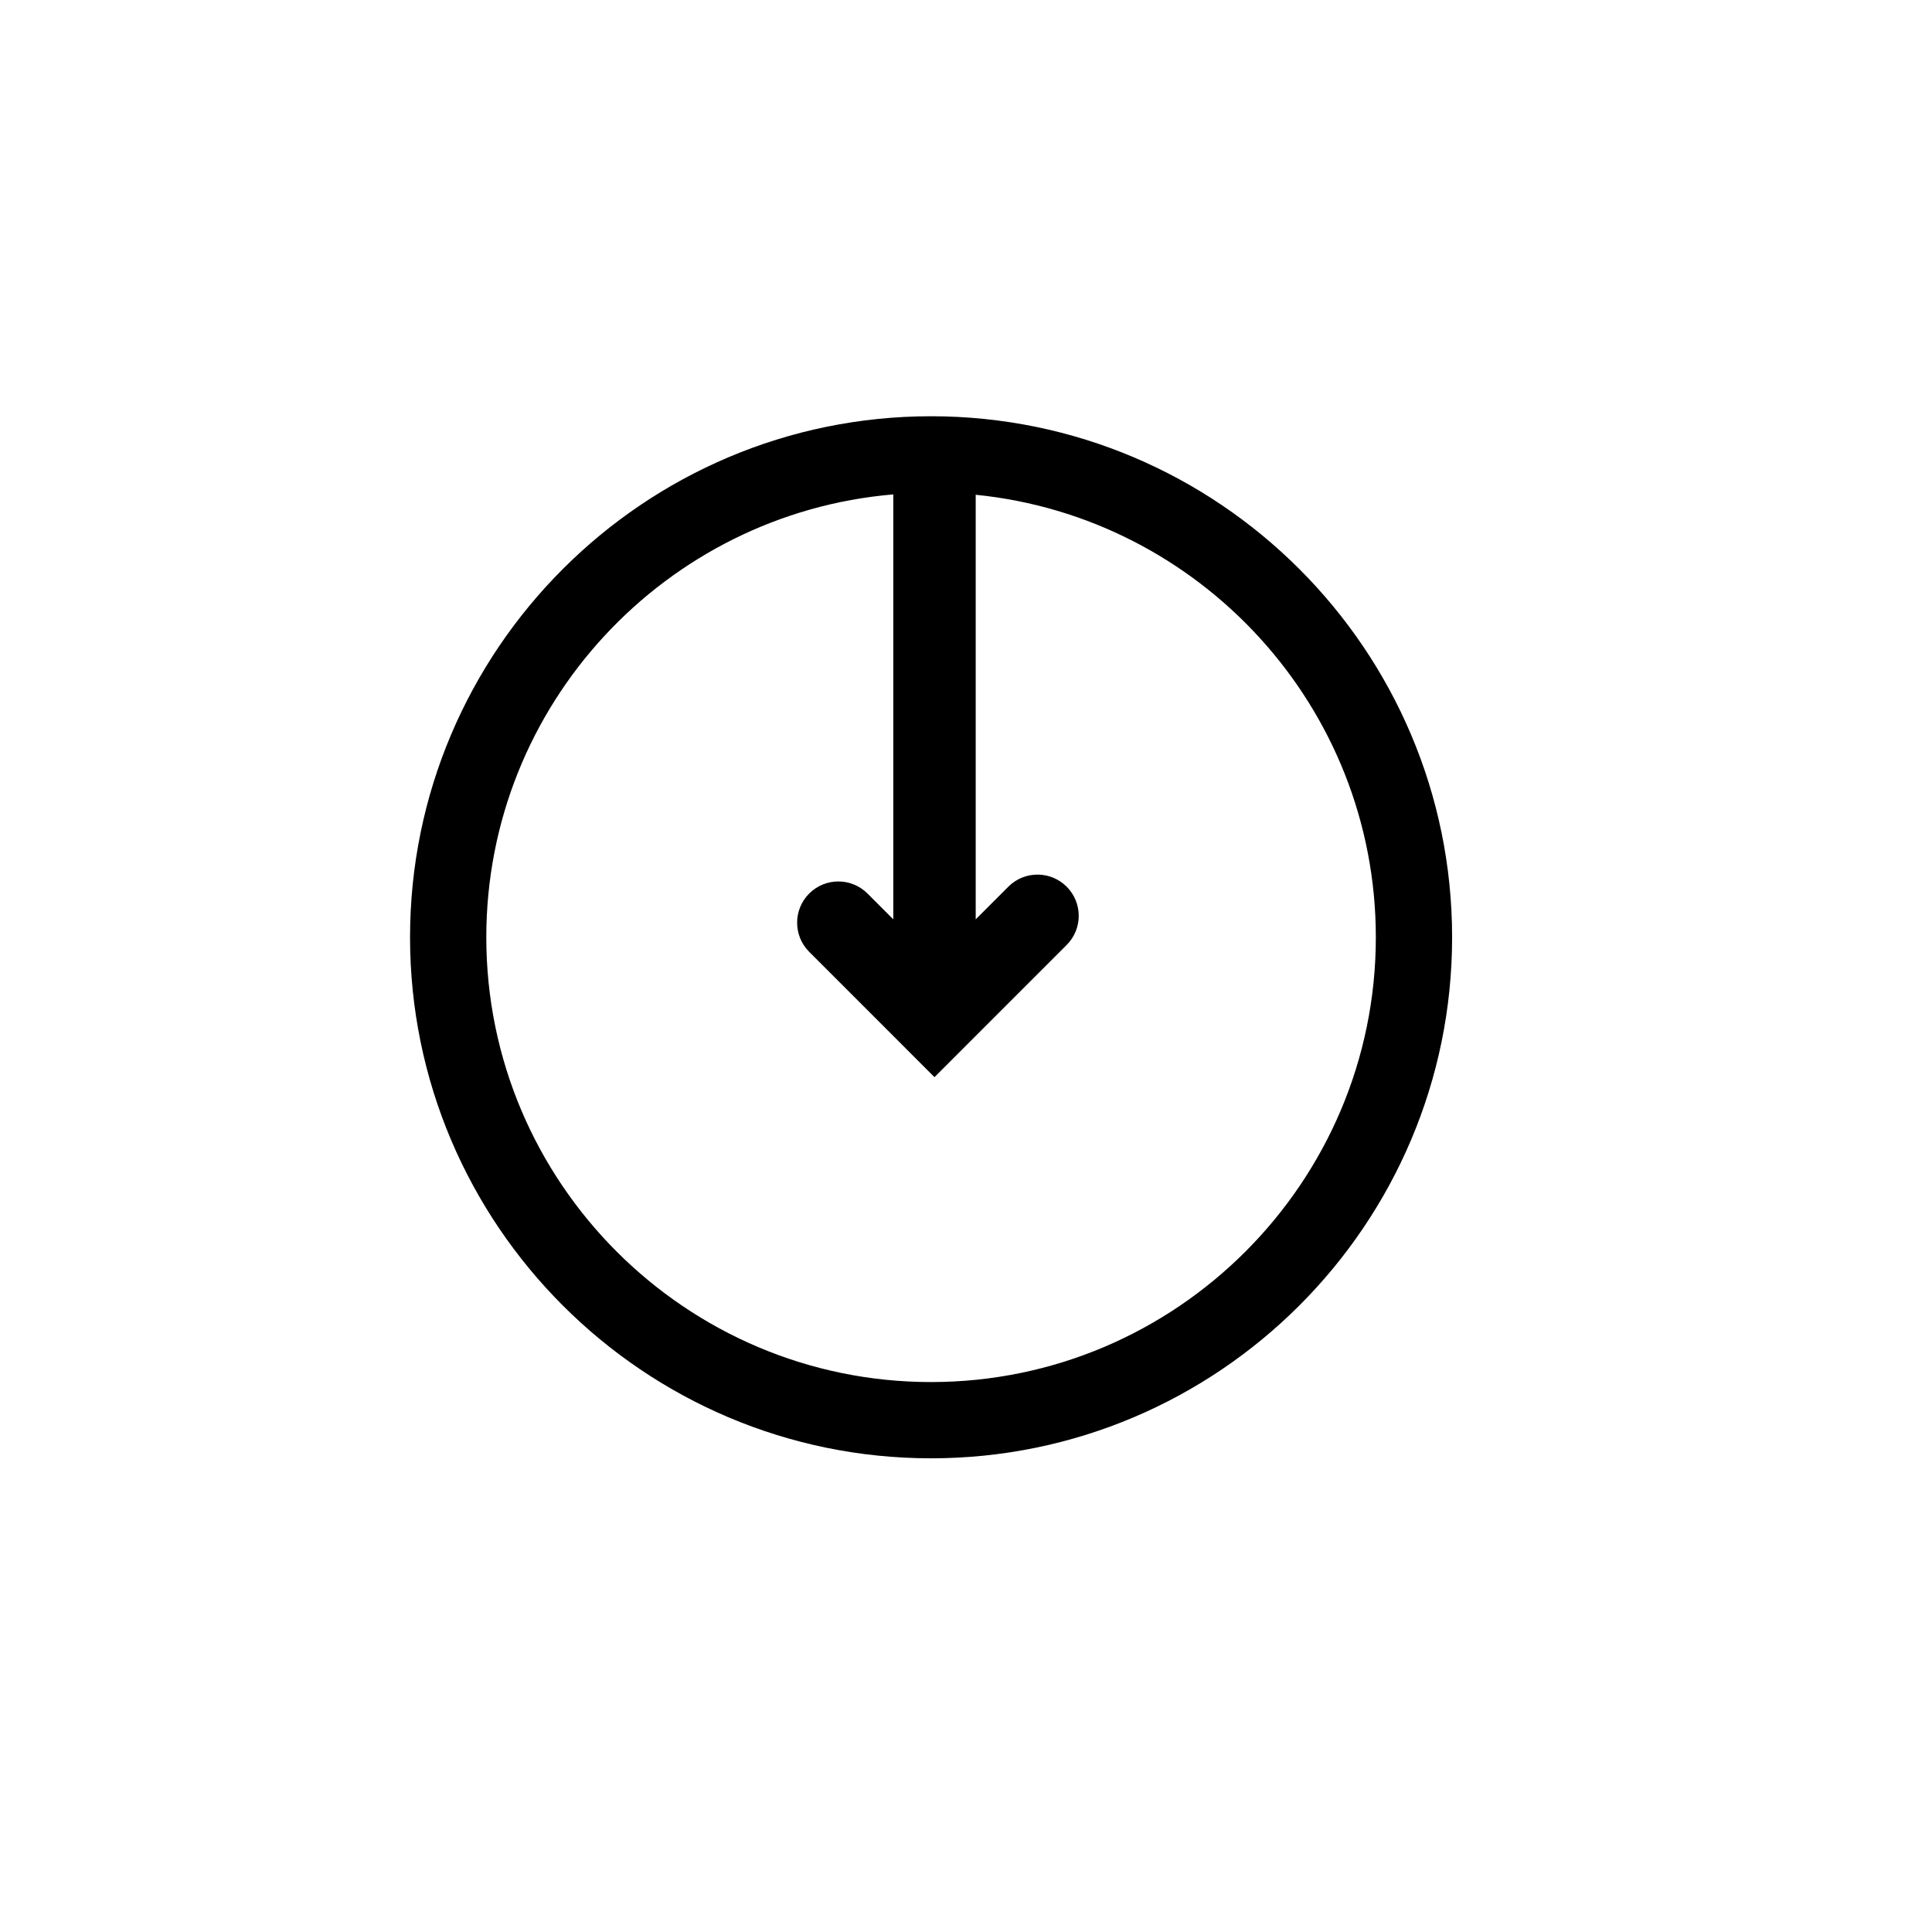 <?xml version="1.0" encoding="utf-8"?>
<!-- Generator: Adobe Illustrator 16.0.0, SVG Export Plug-In . SVG Version: 6.00 Build 0)  -->
<!DOCTYPE svg PUBLIC "-//W3C//DTD SVG 1.1//EN" "http://www.w3.org/Graphics/SVG/1.1/DTD/svg11.dtd">
<svg version="1.1" id="Layer_1" xmlns="http://www.w3.org/2000/svg" xmlns:xlink="http://www.w3.org/1999/xlink" x="0px" y="0px"
	 width="100px" height="100px" viewBox="0 0 100 100" enable-background="new 0 0 100 100" xml:space="preserve">
<path d="M75.161,48.515c0-14.872-12.098-26.97-26.969-26.97c-14.87,0-26.968,12.098-26.968,26.97
	c0,14.868,12.098,26.967,26.968,26.967C63.063,75.481,75.161,63.383,75.161,48.515z M25.171,48.515
	c0-12.036,9.286-21.927,21.066-22.925v21.995l-1.336-1.336c-0.833-0.833-2.184-0.833-3.017,0c-0.417,0.417-0.625,0.963-0.625,1.509
	c0,0.545,0.208,1.092,0.625,1.508l4.976,4.977c0.001,0,0.002,0.003,0.002,0.003l1.507,1.507l1.507-1.507
	c0,0,0.001-0.003,0.002-0.003l5.332-5.332c0.833-0.833,0.833-2.184,0-3.017c-0.833-0.833-2.184-0.833-3.017,0l-1.691,1.691V25.609
	c11.612,1.161,20.711,10.988,20.711,22.905c0,12.693-10.329,23.021-23.023,23.021C35.499,71.536,25.171,61.208,25.171,48.515z"/>
</svg>
